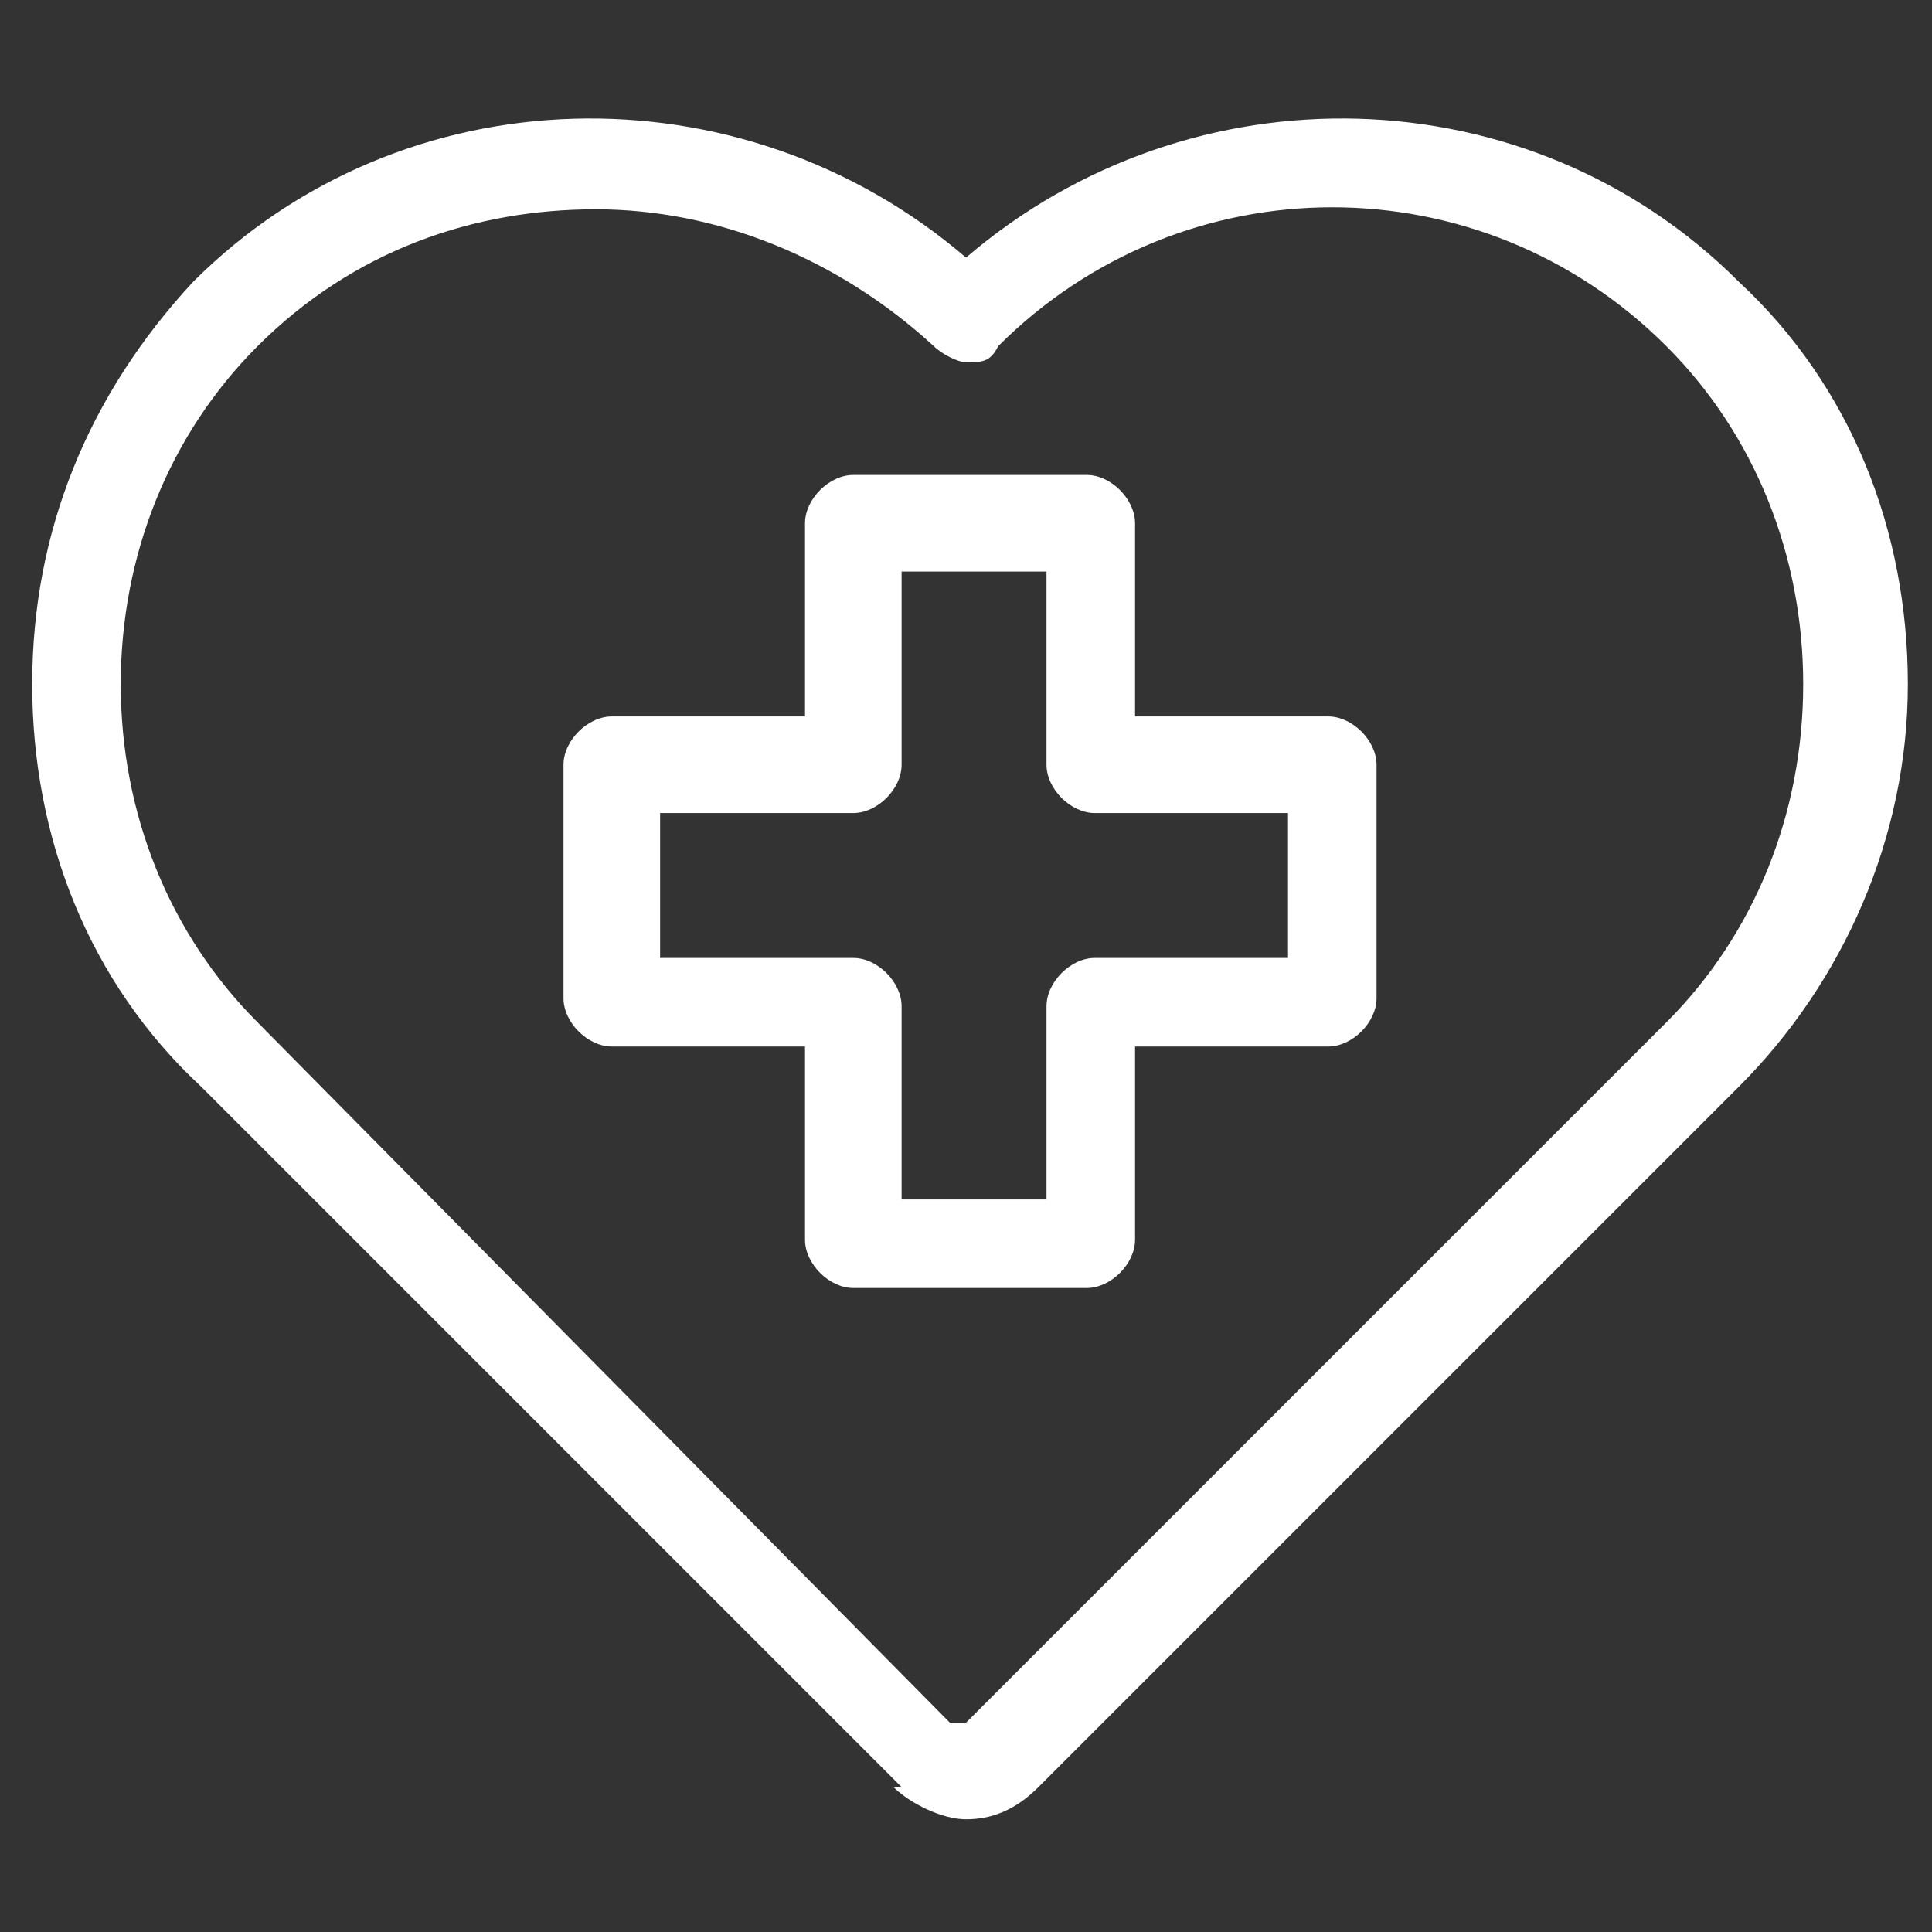 <?xml version="1.0" encoding="UTF-8"?>
<svg id="Layer_1" xmlns="http://www.w3.org/2000/svg" version="1.1" viewBox="0 0 24 24">
  <rect x="0" y="0" width="24" height="24" fill="#333333" stroke="none"/>
  <!-- Generator: Adobe Illustrator 29.7.1, SVG Export Plug-In . SVG Version: 2.1.1 Build 8)  -->
  <defs>
    <style>
      .st0 {
        fill: #fff;
      }
    </style>
  </defs>
  <path class="st0" d="M11.1,22.2c.2.2.6.4.9.4s.6-.1.9-.4l8.7-8.7c1.3-1.3,2.1-3.1,2.1-5s-.7-3.7-2.1-5c-2.6-2.6-6.8-2.7-9.6-.3C9.2.8,5,.9,2.4,3.5,1.1,4.9.4,6.6.4,8.5s.7,3.7,2.1,5l8.7,8.7ZM3.2,4.3c1.2-1.2,2.7-1.7,4.2-1.7s3,.6,4.2,1.7h0c.1.1.3.2.4.2.2,0,.3,0,.4-.2h0c2.3-2.3,6-2.3,8.3,0,1.1,1.1,1.7,2.6,1.7,4.2s-.6,3.1-1.7,4.2l-8.7,8.7c0,0-.1,0-.2,0L3.2,12.7c-1.1-1.1-1.7-2.6-1.7-4.2s.6-3.1,1.7-4.2h0Z"/>
  <path class="st0" d="M7.6,13h2.4v2.4c0,.3.3.6.6.6h2.9c.3,0,.6-.3.6-.6v-2.4h2.4c.3,0,.6-.3.6-.6v-2.9c0-.3-.3-.6-.6-.6h-2.4v-2.4c0-.3-.3-.6-.6-.6h-2.9c-.3,0-.6.3-.6.6v2.4h-2.4c-.3,0-.6.3-.6.6v2.9c0,.3.3.6.6.6ZM8.2,10.1h2.4c.3,0,.6-.3.6-.6v-2.4h1.8v2.4c0,.3.3.6.6.6h2.4v1.8h-2.4c-.3,0-.6.3-.6.6v2.4h-1.8v-2.4c0-.3-.3-.6-.6-.6h-2.4v-1.8Z"/>
</svg>